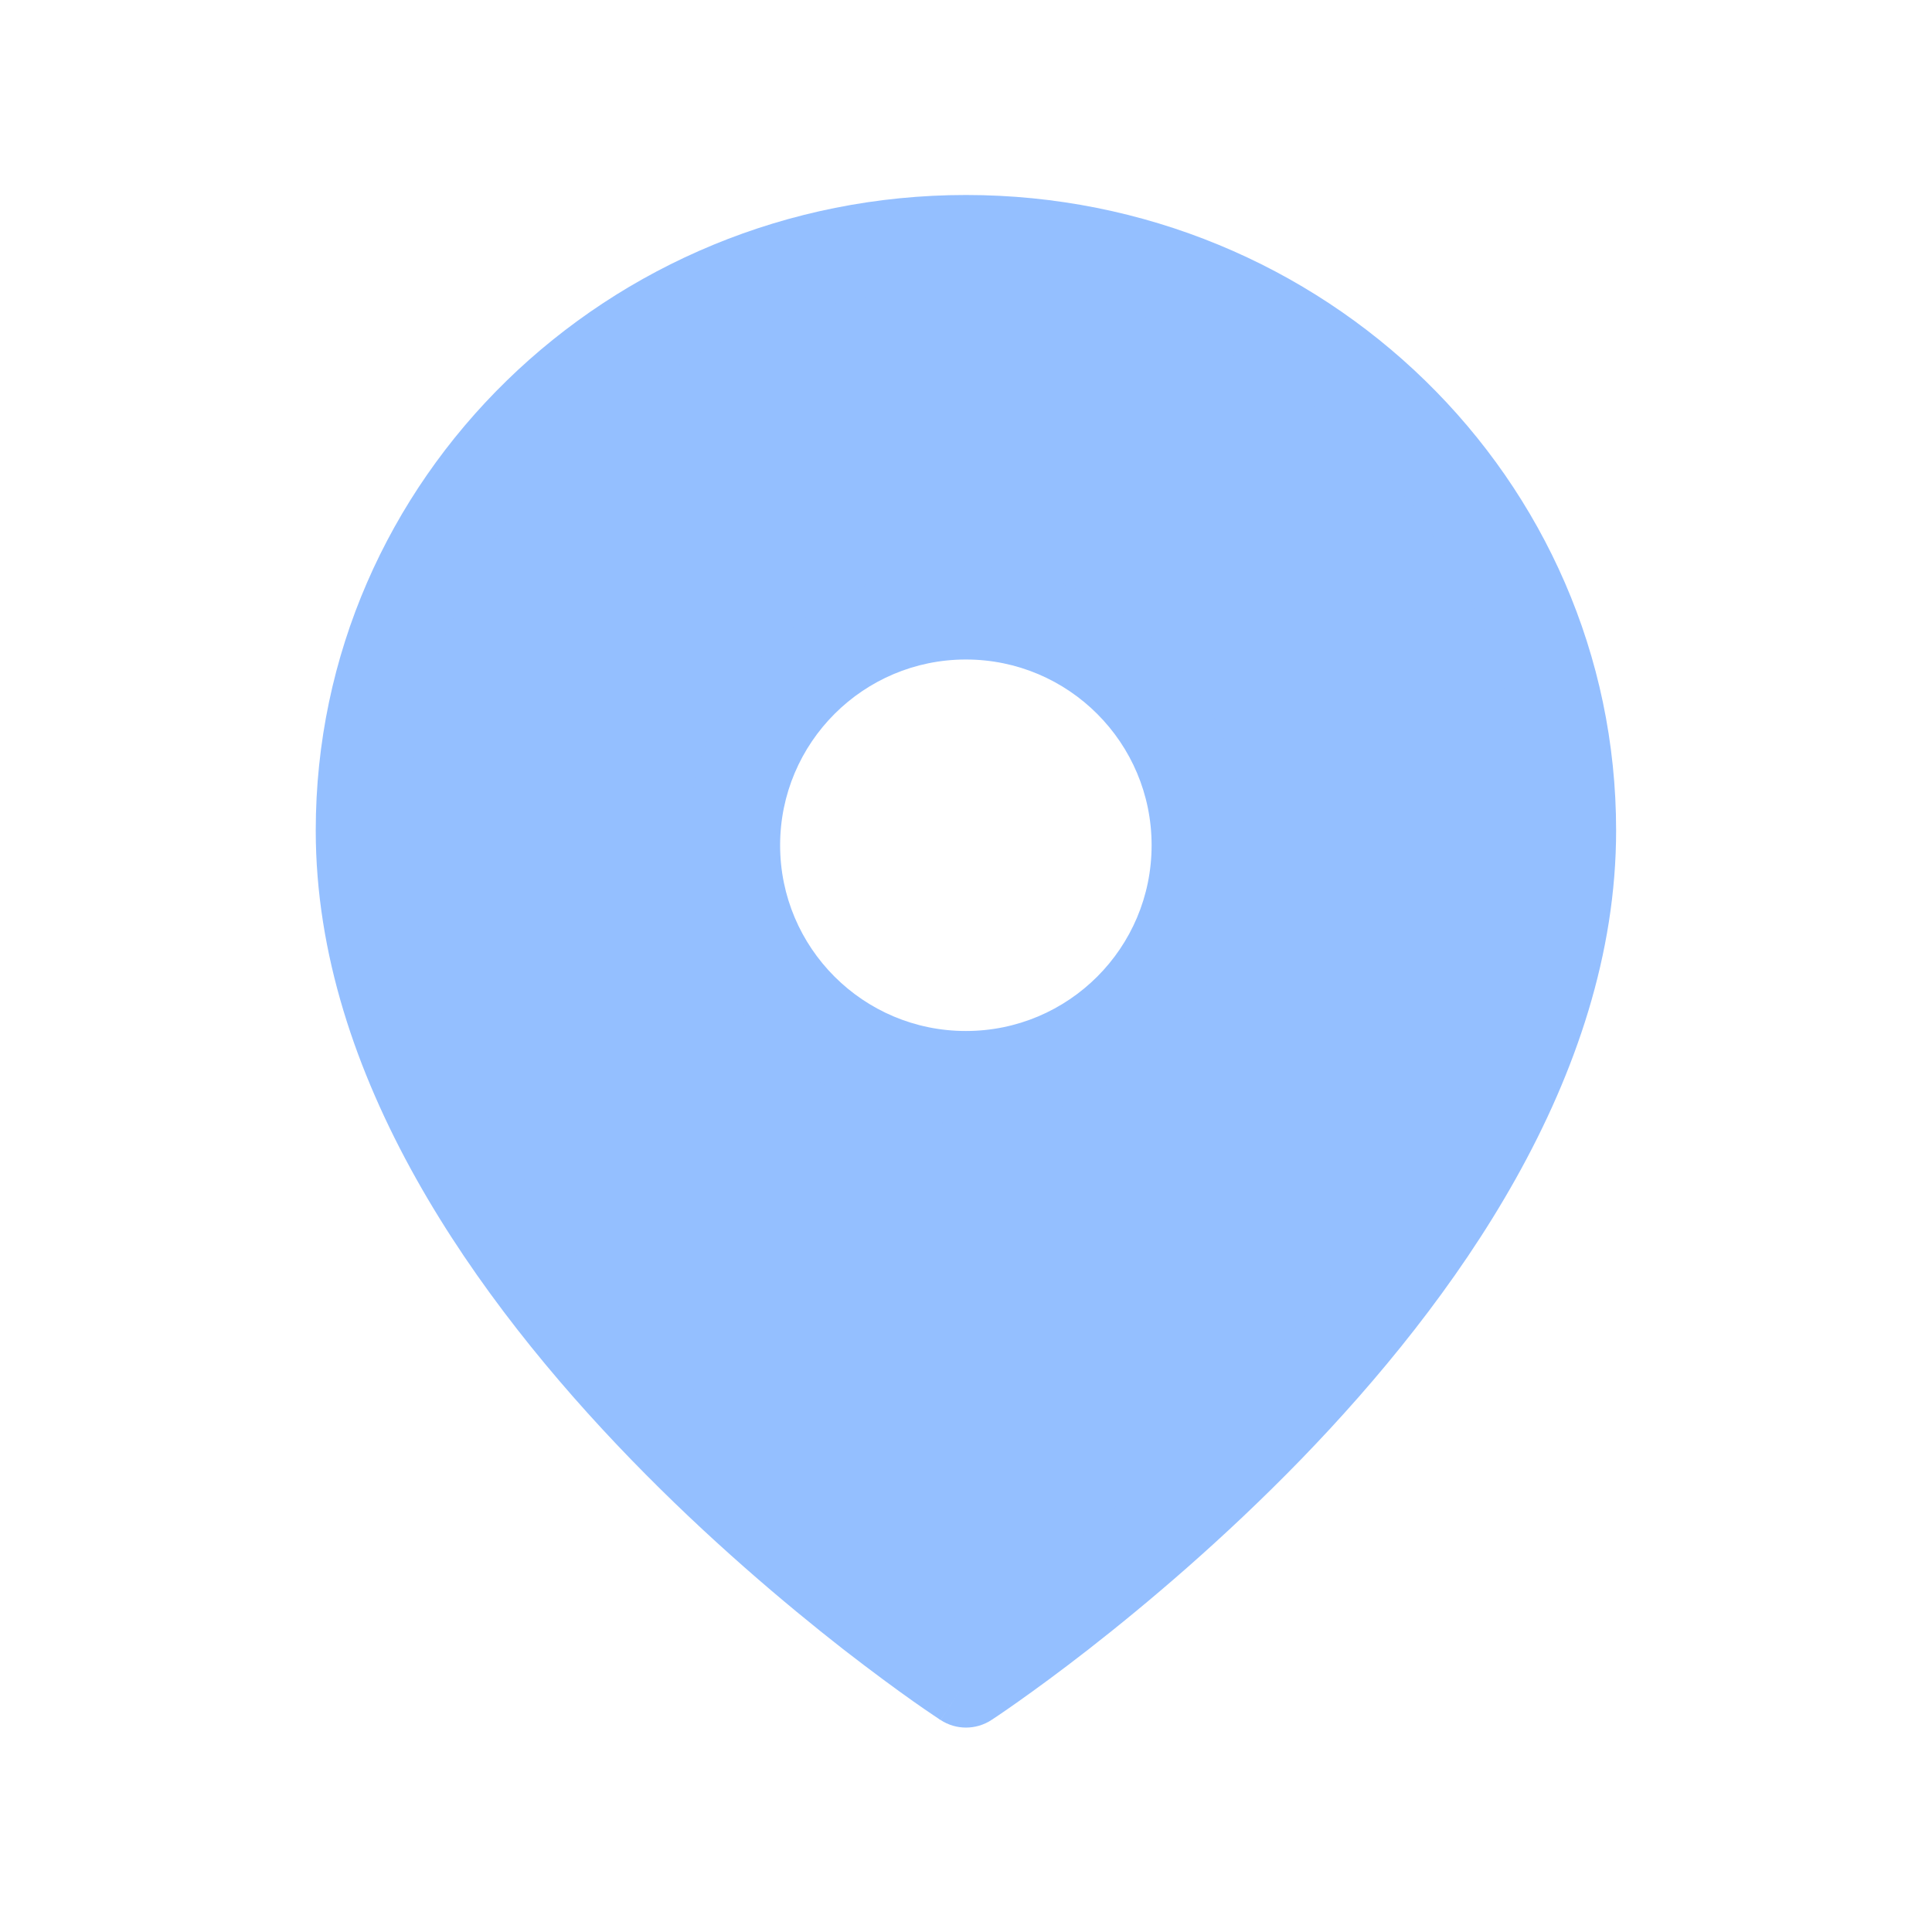 <svg width="14" height="14" viewBox="0 0 14 14" fill="none" xmlns="http://www.w3.org/2000/svg">
<path fill-rule="evenodd" clip-rule="evenodd" d="M11.375 6.018C11.375 9.323 7 12.183 7 12.183C7 12.183 2.625 9.323 2.625 6.018C2.625 3.661 4.584 1.75 7 1.75C9.416 1.75 11.375 3.661 11.375 6.018ZM8.682 6.125C8.682 7.054 7.929 7.808 6.999 7.808C6.07 7.808 5.317 7.054 5.317 6.125C5.317 5.196 6.07 4.442 6.999 4.442C7.929 4.442 8.682 5.196 8.682 6.125Z" fill="#94BFFF"/>
<path d="M7 12.183L6.816 12.464C6.928 12.537 7.072 12.537 7.184 12.464L7 12.183ZM7 12.183C7.184 12.464 7.184 12.464 7.184 12.464C7.184 12.464 7.184 12.464 7.184 12.464C7.185 12.464 7.185 12.464 7.185 12.463C7.186 12.463 7.187 12.462 7.188 12.461C7.191 12.46 7.194 12.458 7.199 12.454C7.208 12.448 7.221 12.44 7.238 12.428C7.272 12.405 7.32 12.372 7.382 12.328C7.505 12.241 7.681 12.113 7.89 11.95C8.309 11.623 8.868 11.152 9.429 10.574C10.535 9.433 11.711 7.809 11.711 6.018H11.038C11.038 7.532 10.027 8.99 8.946 10.106C8.412 10.655 7.878 11.106 7.476 11.419C7.276 11.575 7.109 11.697 6.993 11.779C6.935 11.82 6.89 11.851 6.86 11.871C6.845 11.882 6.833 11.889 6.826 11.894C6.822 11.897 6.819 11.899 6.818 11.9C6.817 11.9 6.816 11.901 6.816 11.901C6.816 11.901 6.816 11.901 6.816 11.901C6.816 11.901 6.816 11.901 6.816 11.901C6.816 11.901 6.816 11.901 7 12.183ZM2.288 6.018C2.288 7.809 3.465 9.433 4.571 10.574C5.131 11.152 5.691 11.623 6.109 11.95C6.319 12.113 6.494 12.241 6.617 12.328C6.679 12.372 6.728 12.405 6.762 12.428C6.779 12.44 6.792 12.448 6.801 12.454C6.805 12.458 6.809 12.46 6.811 12.461C6.813 12.462 6.814 12.463 6.814 12.463C6.815 12.464 6.815 12.464 6.815 12.464C6.815 12.464 6.815 12.464 6.815 12.464C6.816 12.464 6.816 12.464 7 12.183C7.184 11.901 7.184 11.901 7.184 11.901C7.184 11.901 7.184 11.901 7.184 11.901C7.184 11.901 7.184 11.901 7.184 11.901C7.183 11.901 7.183 11.9 7.182 11.9C7.18 11.899 7.177 11.897 7.174 11.894C7.166 11.889 7.155 11.882 7.14 11.871C7.109 11.851 7.064 11.82 7.006 11.779C6.89 11.697 6.724 11.575 6.523 11.419C6.122 11.106 5.587 10.655 5.054 10.106C3.972 8.99 2.961 7.532 2.961 6.018H2.288ZM7 1.413C4.406 1.413 2.288 3.467 2.288 6.018H2.961C2.961 3.854 4.761 2.087 7 2.087V1.413ZM11.711 6.018C11.711 3.467 9.594 1.413 7 1.413V2.087C9.238 2.087 11.038 3.854 11.038 6.018H11.711ZM6.999 8.144C8.114 8.144 9.018 7.24 9.018 6.125H8.345C8.345 6.869 7.743 7.471 6.999 7.471V8.144ZM4.98 6.125C4.98 7.24 5.884 8.144 6.999 8.144V7.471C6.256 7.471 5.653 6.869 5.653 6.125H4.98ZM6.999 4.106C5.884 4.106 4.98 5.01 4.98 6.125H5.653C5.653 5.382 6.256 4.779 6.999 4.779V4.106ZM9.018 6.125C9.018 5.01 8.114 4.106 6.999 4.106V4.779C7.743 4.779 8.345 5.382 8.345 6.125H9.018Z" fill="#94BFFF"/>
</svg>
